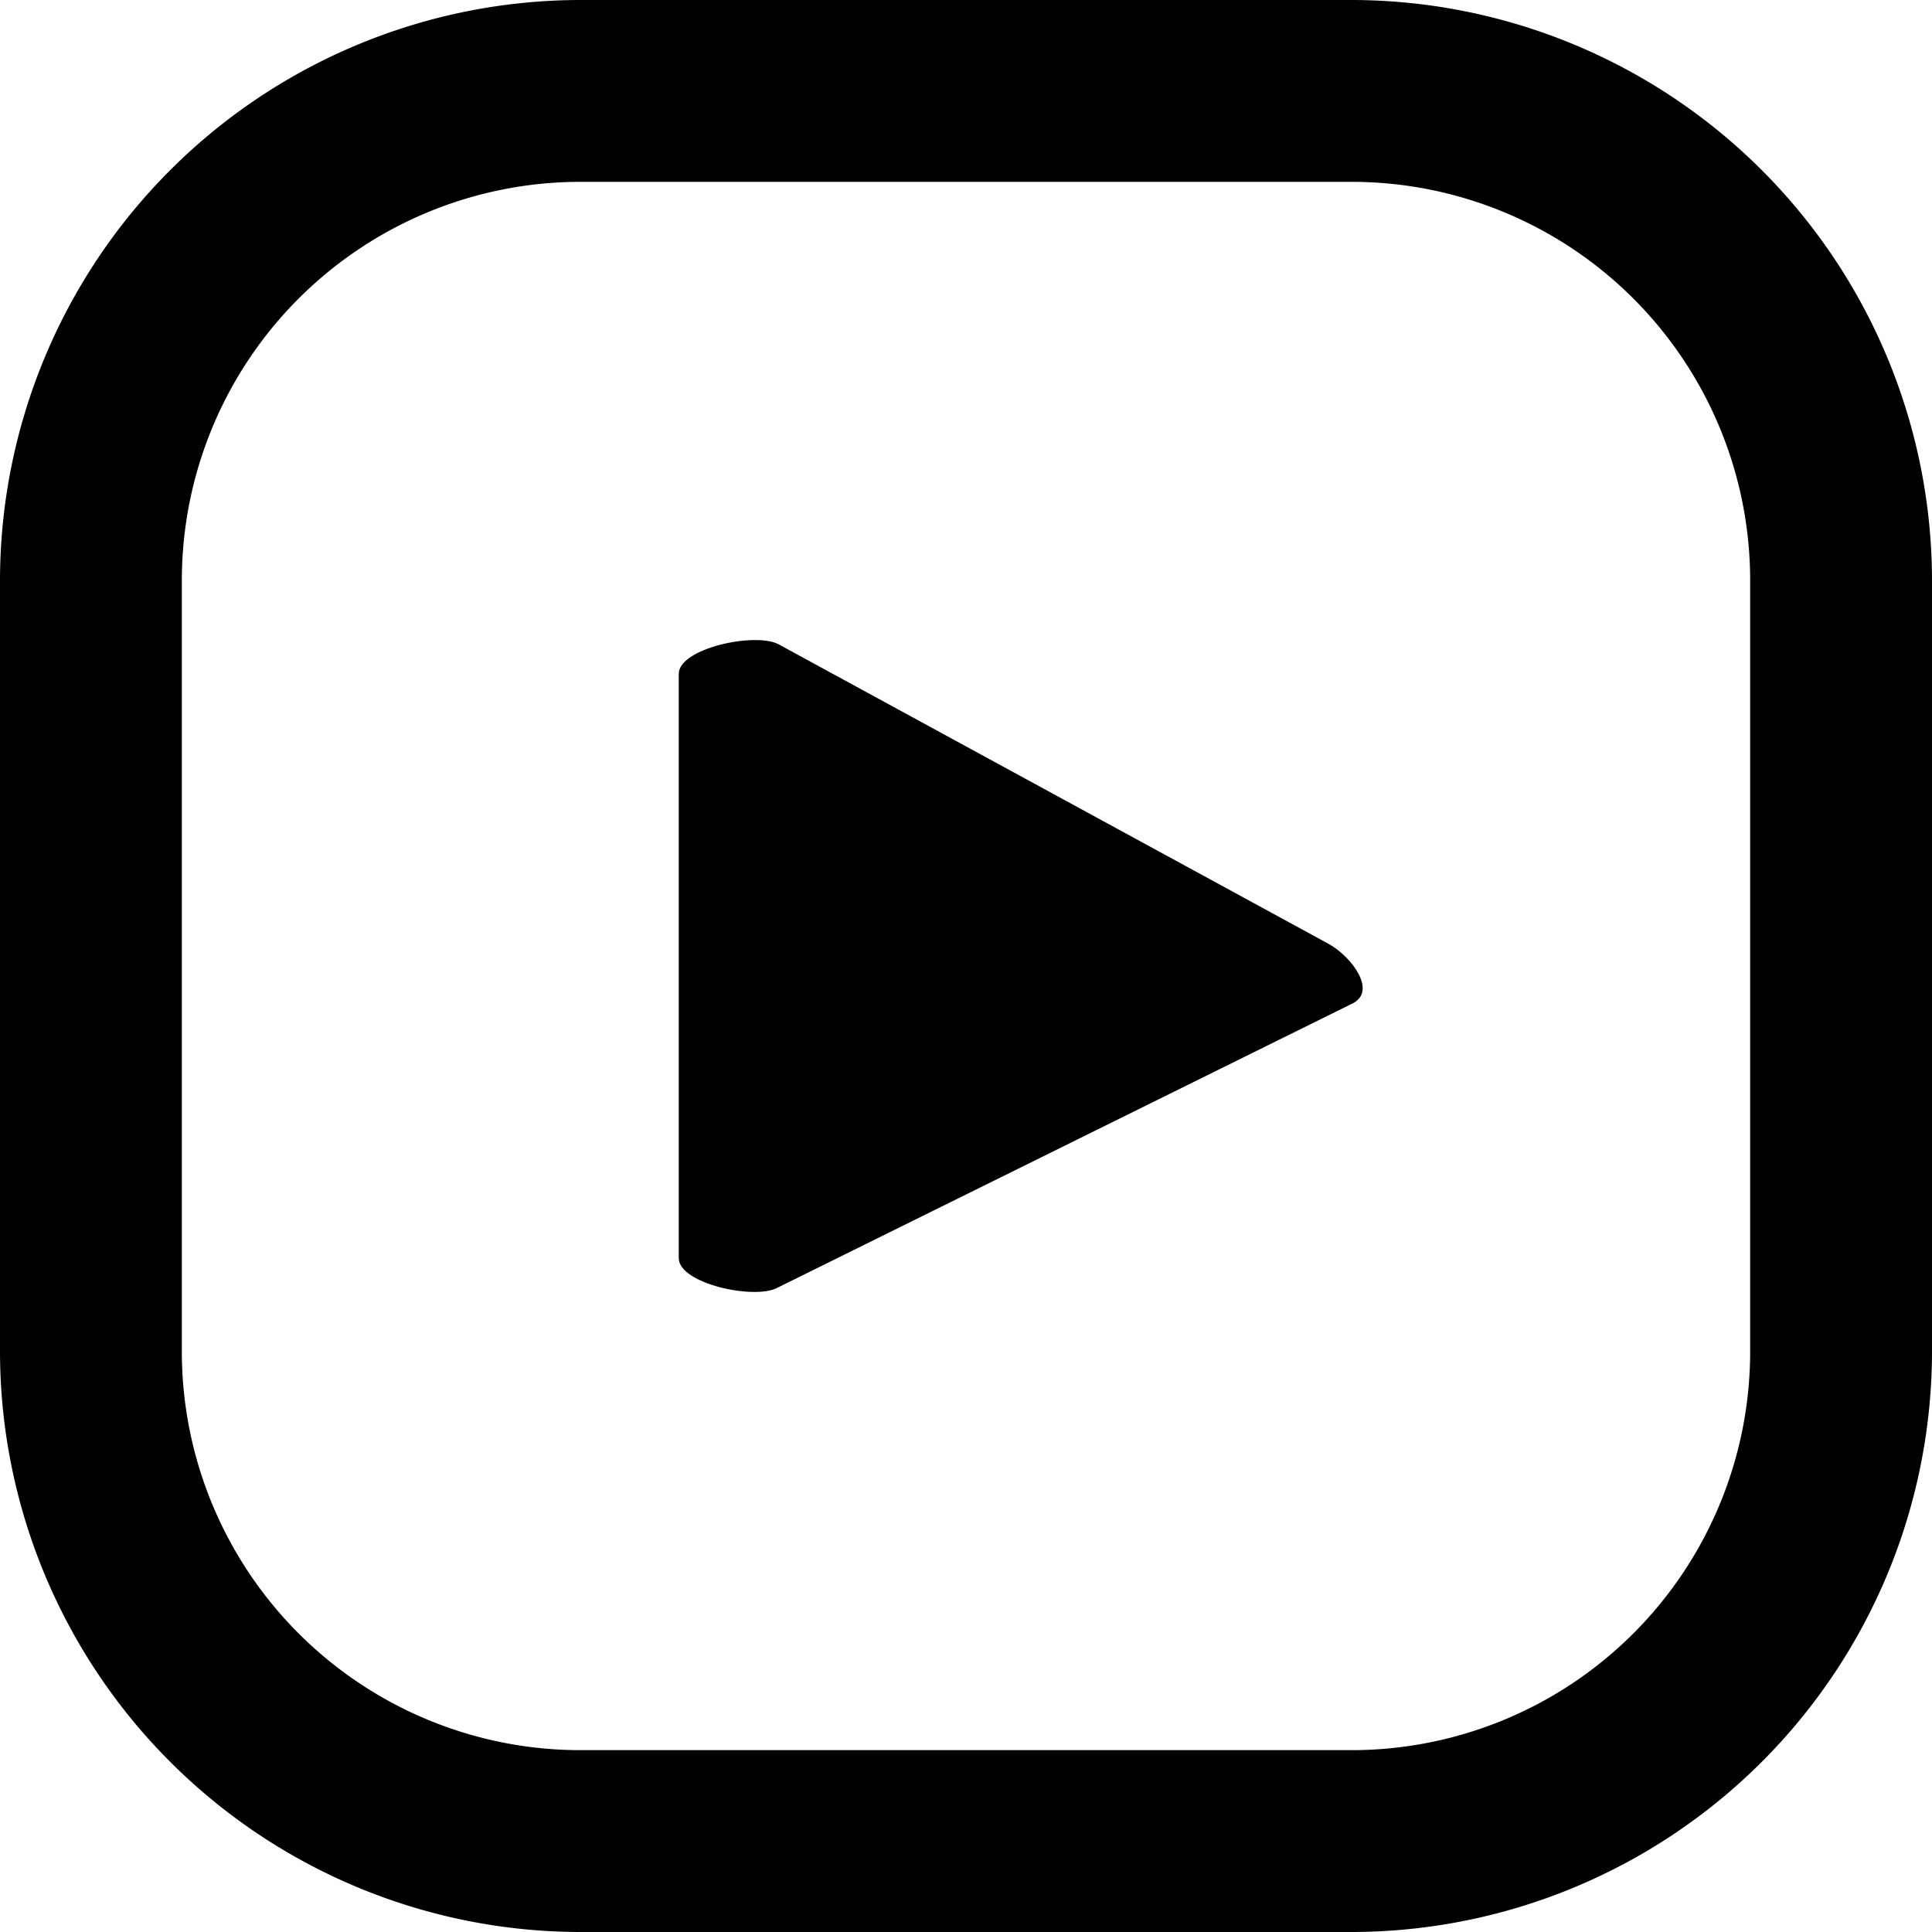 <svg xmlns="http://www.w3.org/2000/svg" viewBox="0 0 35.38 35.38"><title>Fichier 4</title><g id="Calque_2" data-name="Calque 2"><g id="ELEMENTS"><path d="M24.75,35.38H10.63A10.64,10.64,0,0,1,0,24.75V10.63A10.64,10.64,0,0,1,10.63,0H24.75A10.64,10.64,0,0,1,35.38,10.63V24.75A10.64,10.64,0,0,1,24.75,35.38ZM10.63,3.33a7.3,7.3,0,0,0-7.3,7.3V24.75a7.3,7.3,0,0,0,7.3,7.3H24.75a7.3,7.3,0,0,0,7.3-7.3V10.63a7.3,7.3,0,0,0-7.3-7.3Z"></path><path d="M24.78,18.37,14.24,23.58c-.41.23-1.81-.07-1.81-.54V12.34c0-.47,1.41-.77,1.83-.54l10.08,5.49C24.76,17.53,25.21,18.14,24.78,18.37Z"></path></g></g></svg>
